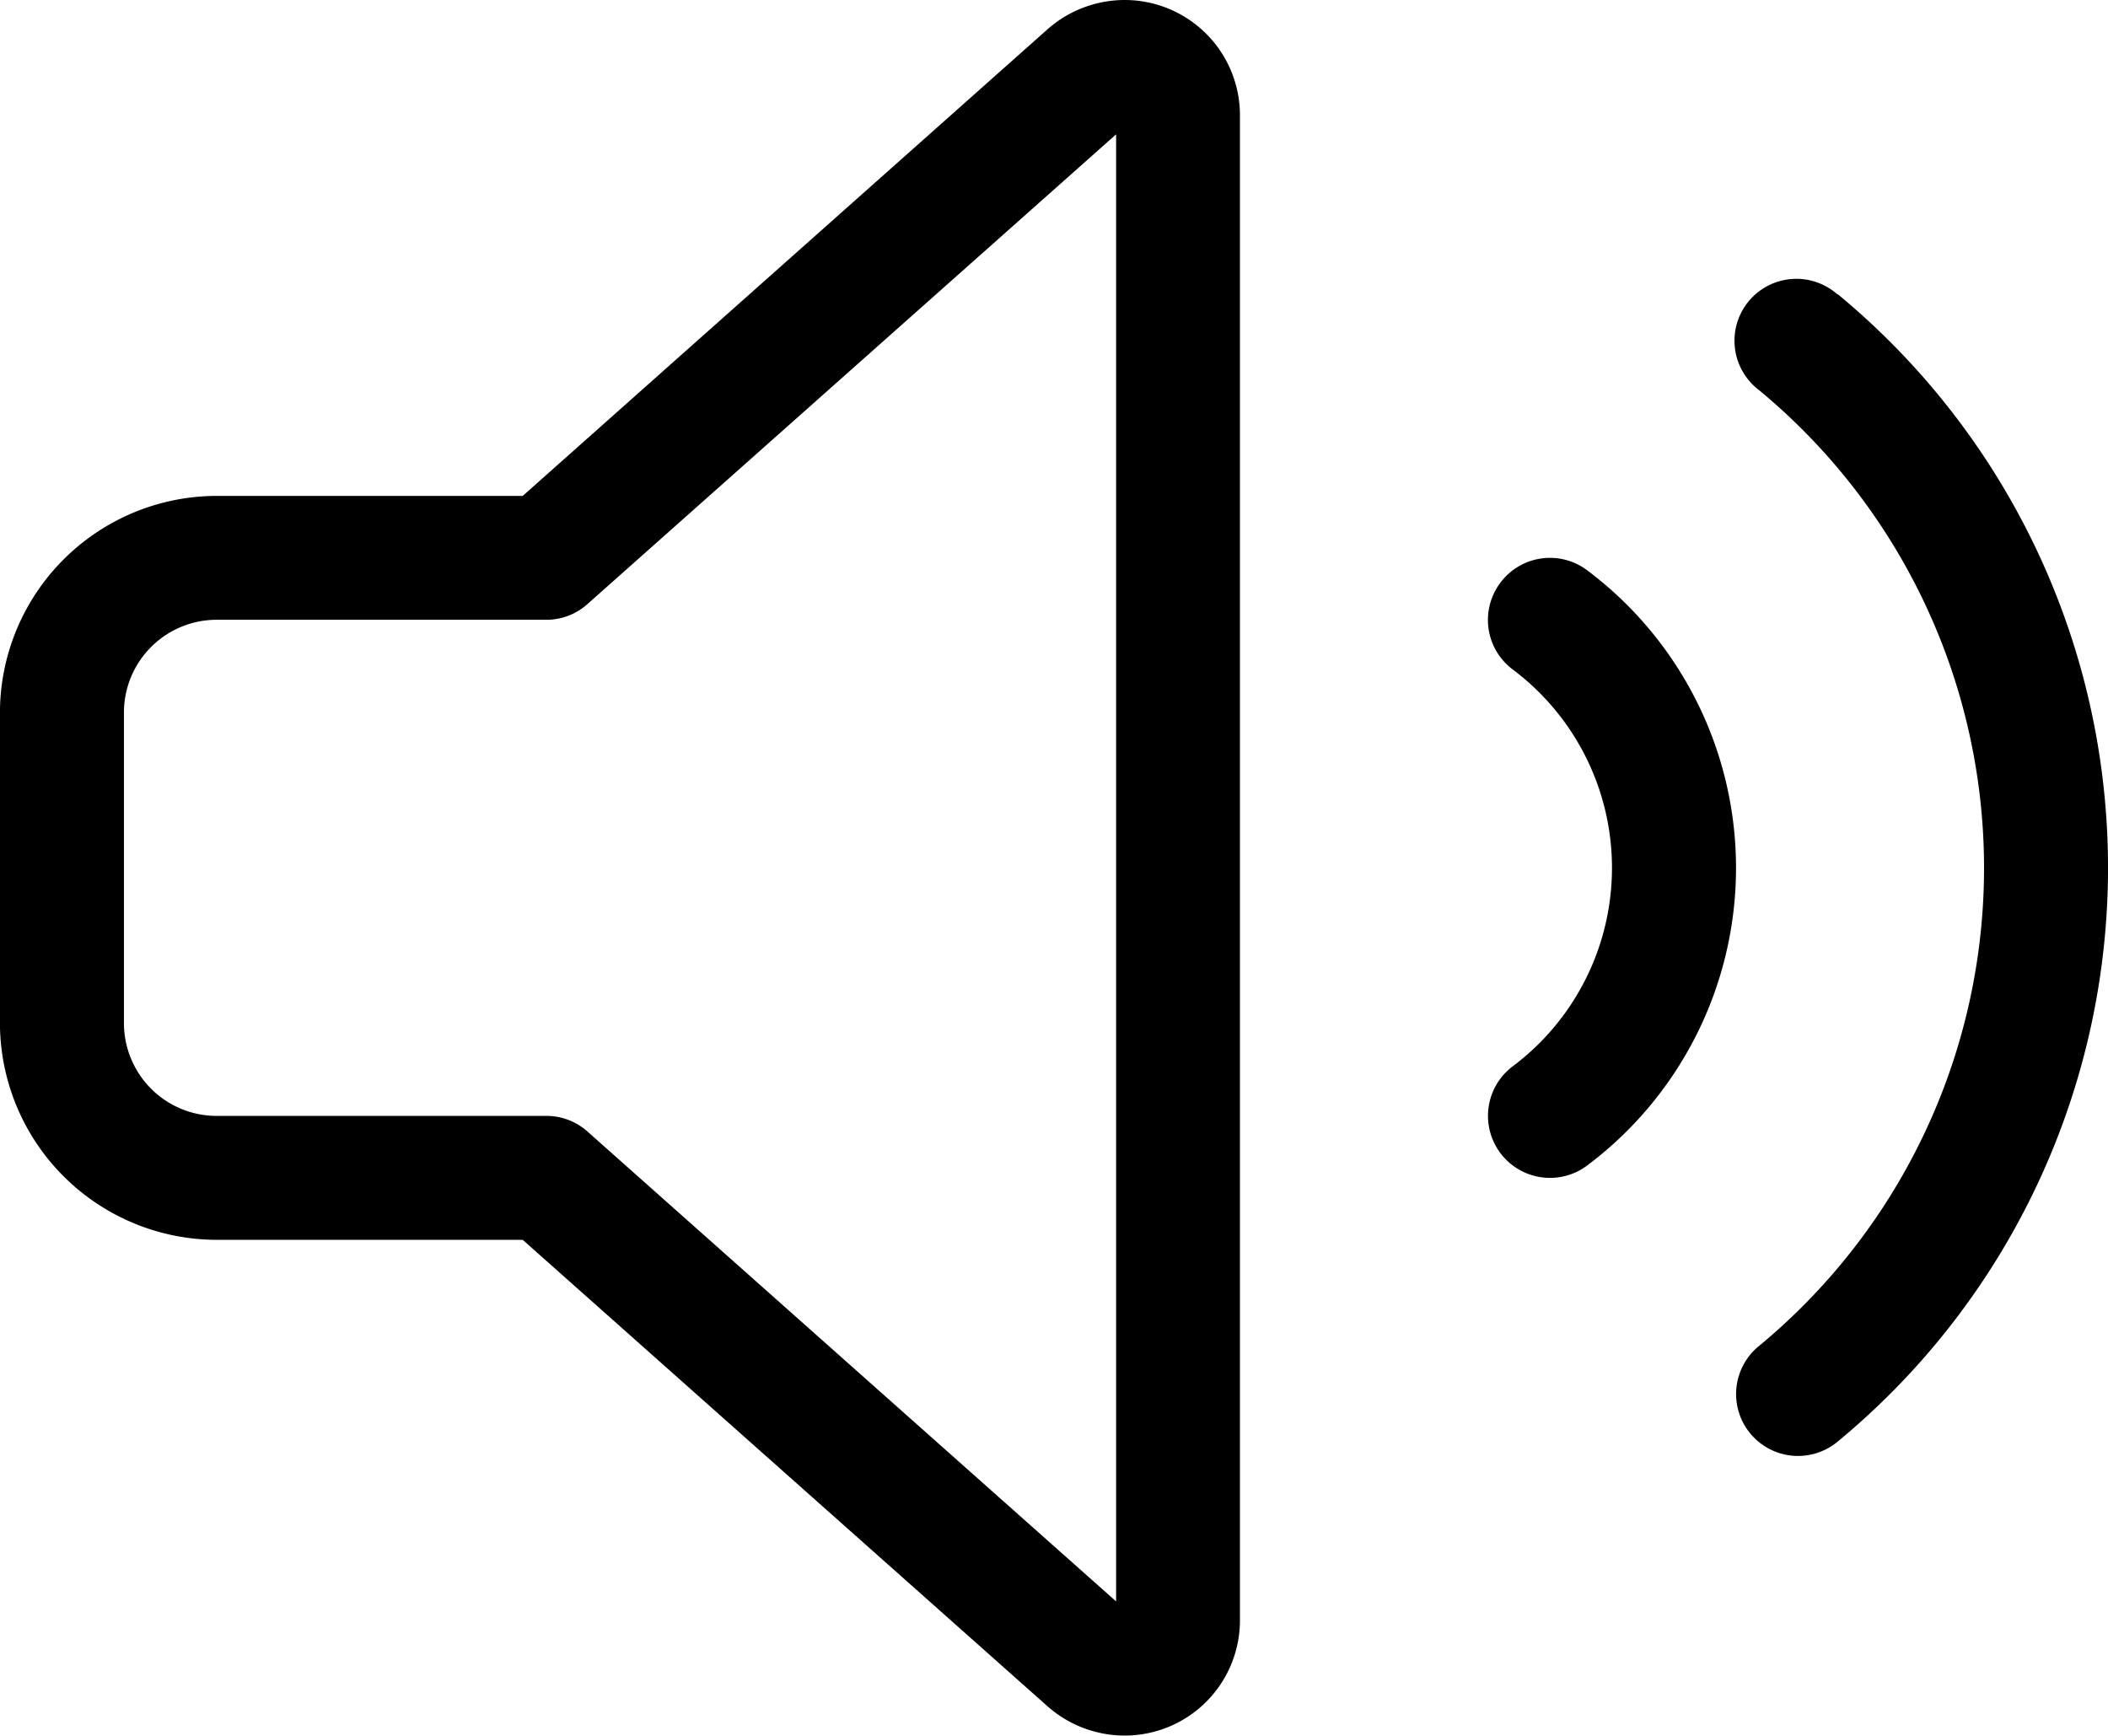 <svg xmlns="http://www.w3.org/2000/svg" width="37.077" height="30.533" viewBox="0 0 37.077 30.533">
  <path id="volume-light" d="M24.1,6.836,14.8,15.1a1.082,1.082,0,0,1-.722.273H8.287a1.632,1.632,0,0,0-1.636,1.636v5.452A1.632,1.632,0,0,0,8.287,24.1h5.793a1.082,1.082,0,0,1,.722.273l9.3,8.267V6.836ZM22.9,4.982a2.052,2.052,0,0,1,1.349-.511A2.027,2.027,0,0,1,26.28,6.5V32.973A2.027,2.027,0,0,1,24.249,35a2.052,2.052,0,0,1-1.349-.511l.722-.818-.722.818L13.665,26.28H8.287a3.819,3.819,0,0,1-3.817-3.817V17.011a3.819,3.819,0,0,1,3.817-3.817h5.378Zm7.961,9.739a1.088,1.088,0,0,1,1.527-.218,6.543,6.543,0,0,1,0,10.469,1.09,1.09,0,1,1-1.309-1.745,4.362,4.362,0,0,0,0-6.979,1.088,1.088,0,0,1-.218-1.527Zm5.93-5.078a13.087,13.087,0,0,1,0,20.188,1.089,1.089,0,1,1-1.39-1.677,10.907,10.907,0,0,0,0-16.828A1.089,1.089,0,1,1,36.79,9.65Z" transform="translate(-4.471 -4.471)"/>
</svg>
